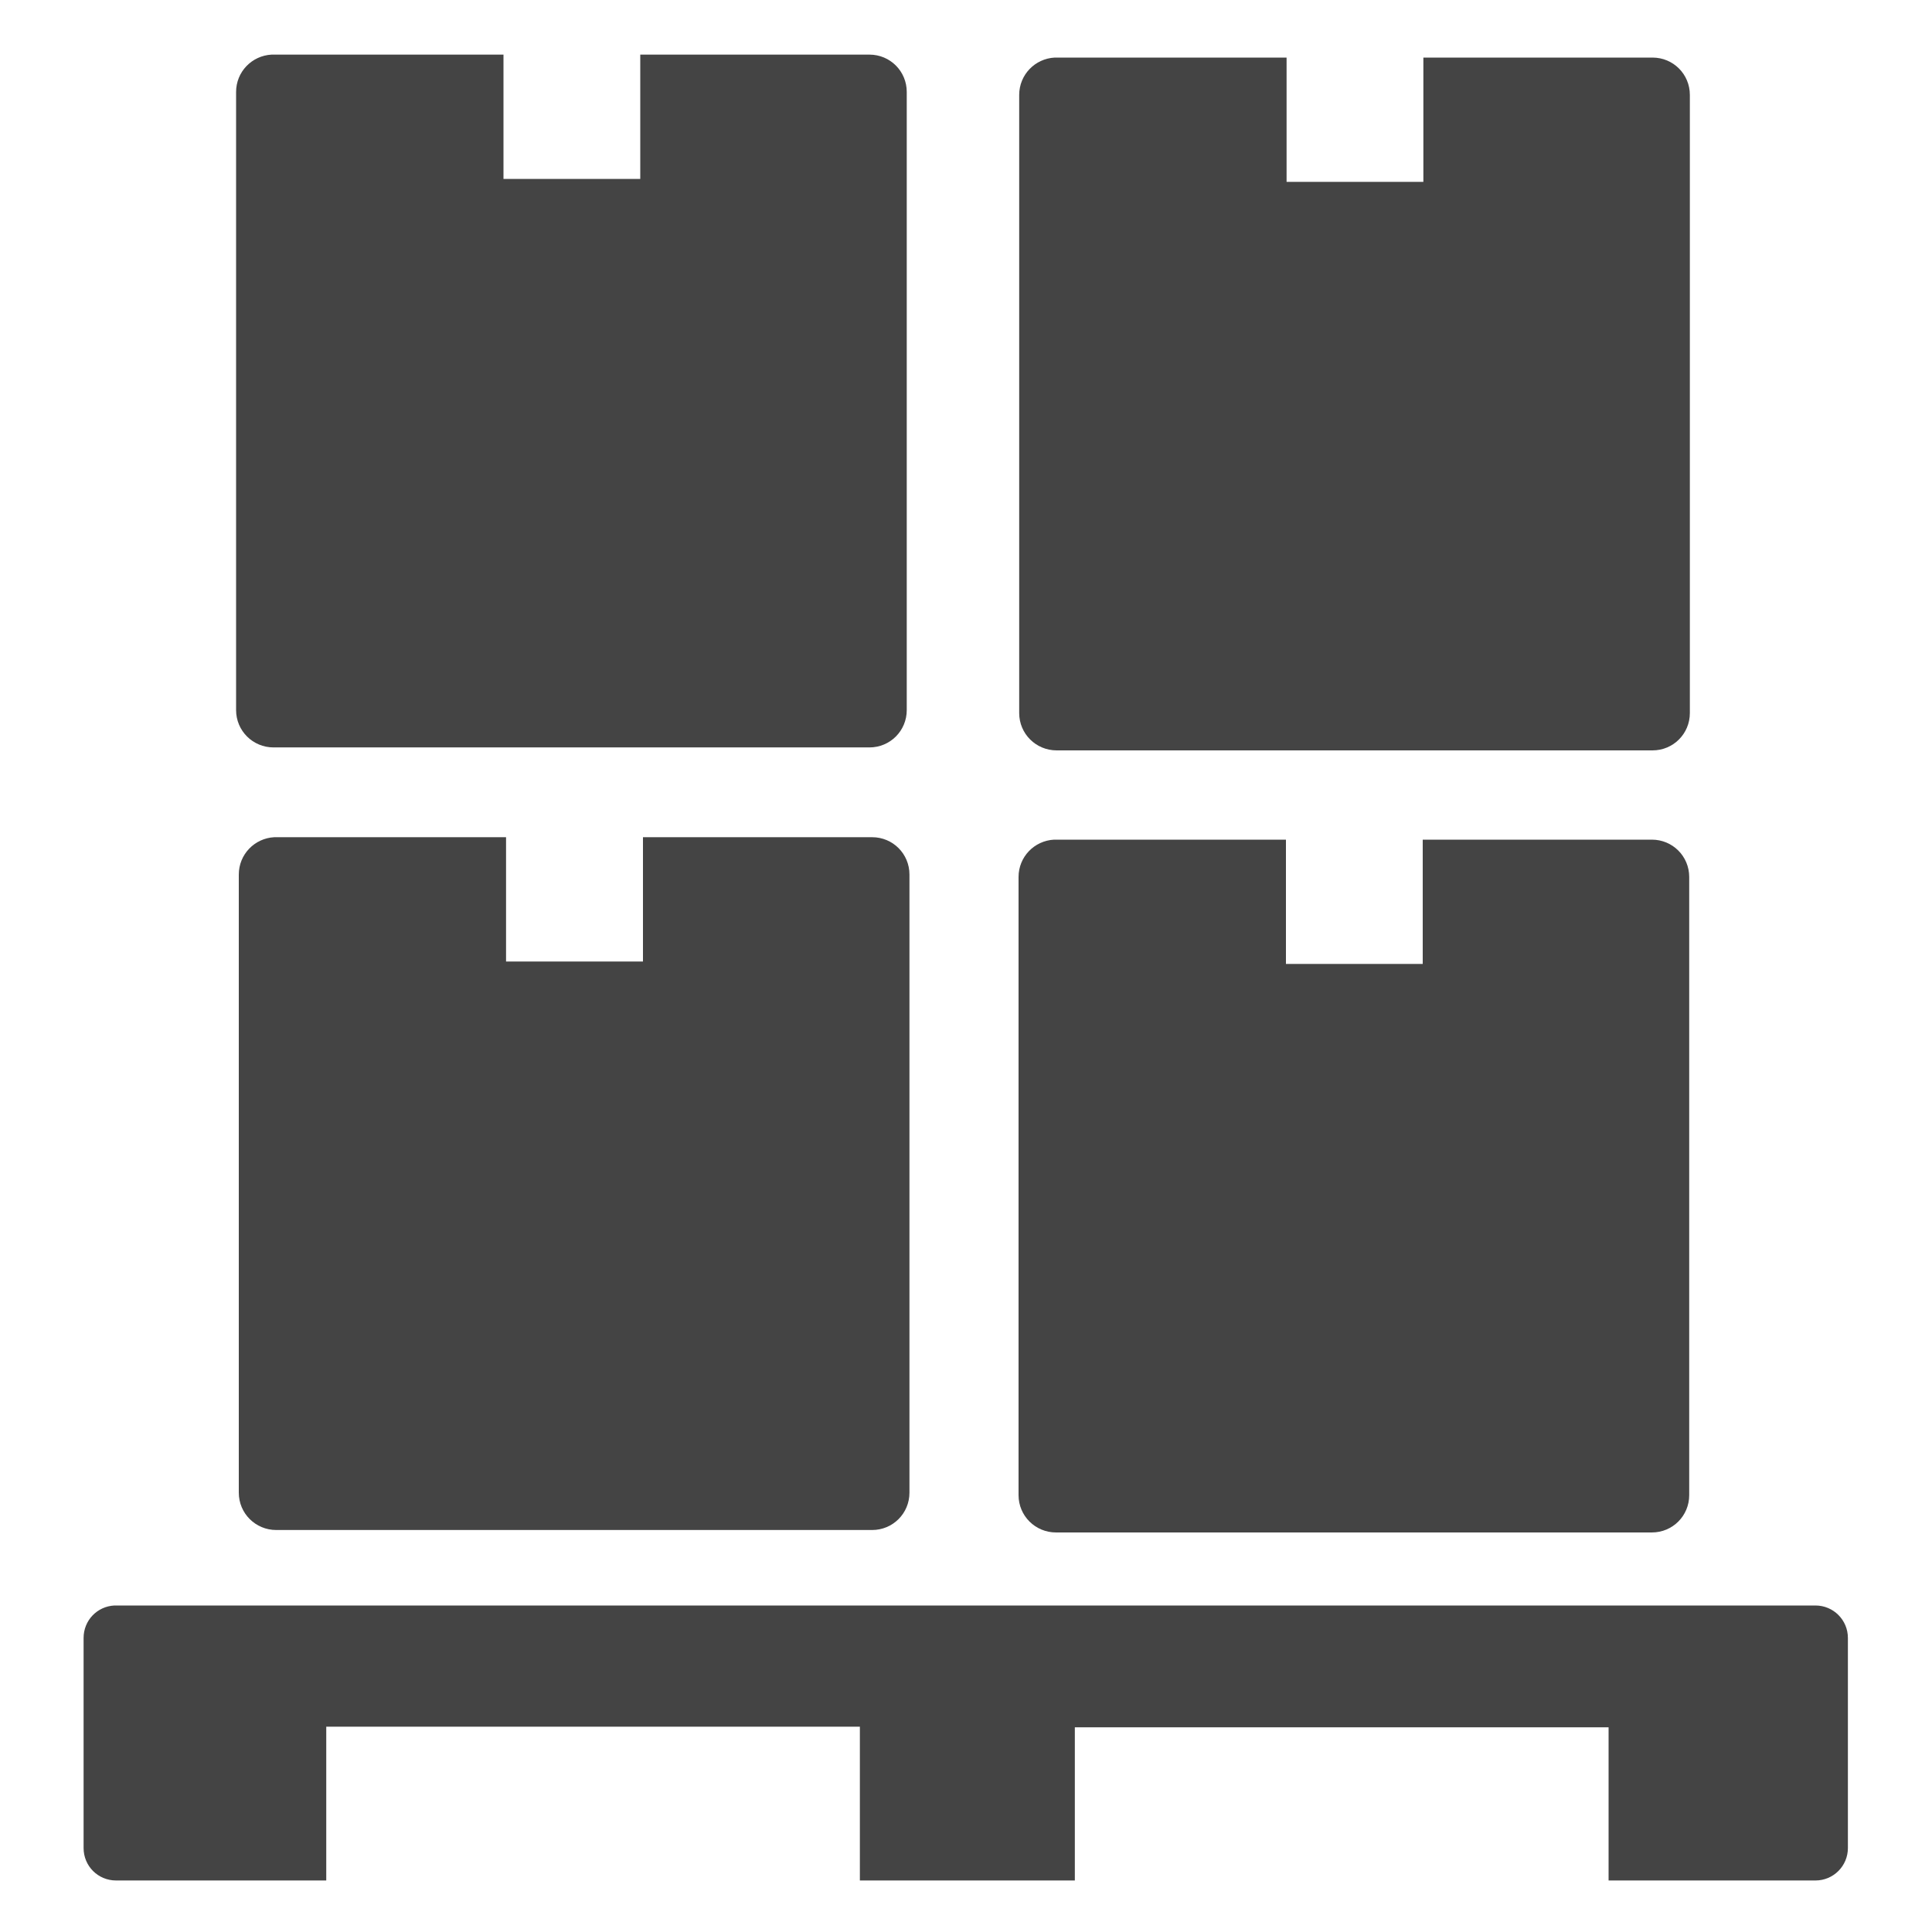 <?xml version="1.0" encoding="UTF-8" standalone="no"?>
<!-- Created with Inkscape (http://www.inkscape.org/) -->

<svg
   width="15mm"
   height="15mm"
   viewBox="0 0 15 15"
   version="1.1"
   id="svg5"
   xml:space="preserve"
   inkscape:version="1.2.2 (b0a8486541, 2022-12-01)"
   sodipodi:docname="Paletyzowanie_ciezkie_ladunki.svg"
   xmlns:inkscape="http://www.inkscape.org/namespaces/inkscape"
   xmlns:sodipodi="http://sodipodi.sourceforge.net/DTD/sodipodi-0.dtd"
   xmlns="http://www.w3.org/2000/svg"
   xmlns:svg="http://www.w3.org/2000/svg"><sodipodi:namedview
     id="namedview7"
     pagecolor="#ffffff"
     bordercolor="#666666"
     borderopacity="1.0"
     inkscape:showpageshadow="2"
     inkscape:pageopacity="0.0"
     inkscape:pagecheckerboard="0"
     inkscape:deskcolor="#d1d1d1"
     inkscape:document-units="mm"
     showgrid="false"
     showguides="true"
     inkscape:zoom="6.7277216"
     inkscape:cx="-33.592353"
     inkscape:cy="10.924947"
     inkscape:window-width="3440"
     inkscape:window-height="1308"
     inkscape:window-x="0"
     inkscape:window-y="27"
     inkscape:window-maximized="1"
     inkscape:current-layer="layer1" /><defs
     id="defs2" /><g
     inkscape:label="Warstwa 1"
     inkscape:groupmode="layer"
     id="layer1"
     transform="translate(-24.772,-73.137)"><path
       id="rect695"
       style="opacity:0.732;fill:#000000;fill-rule:evenodd;stroke:none;stroke-width:0.195;paint-order:stroke fill markers;stop-color:#000000"
       d="m 25.66,85.602 c -0.134,0.007 -0.239,0.116 -0.239,0.252 v 1.631 c 0,0.14 0.112,0.252 0.252,0.252 h 1.632 v -1.194 h 4.143 v 1.194 h 1.669 v -1.189 h 4.144 v 1.189 h 1.606 c 0.14,0 0.252,-0.113 0.252,-0.252 v -1.631 c 0,-0.14 -0.113,-0.252 -0.252,-0.252 H 25.673 c -0.004,0 -0.009,-2.17e-4 -0.013,0 z" /><path
       id="rect1512"
       style="opacity:0.732;fill:#000000;fill-rule:evenodd;stroke:none;stroke-width:0.191;paint-order:stroke fill markers;stop-color:#000000"
       d="m 32.956,79.656 c -0.154,0.008 -0.276,0.134 -0.276,0.29 v 4.799 c 0,0.161 0.13,0.29 0.291,0.29 h 4.626 c 0.161,0 0.29,-0.129 0.29,-0.29 v -4.799 c 0,-0.161 -0.129,-0.29 -0.29,-0.29 h -1.779 v 0.965 h -1.062 v -0.965 h -1.784 c -0.005,0 -0.01,-2.5e-4 -0.015,0 z" /><path
       id="path1570"
       style="opacity:0.732;fill:#000000;fill-rule:evenodd;stroke:none;stroke-width:0.191;paint-order:stroke fill markers;stop-color:#000000"
       d="m 26.902,79.637 c -0.154,0.008 -0.276,0.134 -0.276,0.29 v 4.799 c 0,0.161 0.13,0.29 0.291,0.29 h 4.626 c 0.161,0 0.29,-0.129 0.29,-0.29 v -4.799 c 0,-0.161 -0.129,-0.29 -0.29,-0.29 h -1.779 V 80.602 H 28.701 V 79.637 H 26.917 c -0.005,0 -0.01,-2.5e-4 -0.015,0 z" /><path
       id="path1580"
       style="opacity:0.732;fill:#000000;fill-rule:evenodd;stroke:none;stroke-width:0.191;paint-order:stroke fill markers;stop-color:#000000"
       d="m 26.881,73.561 c -0.154,0.008 -0.276,0.134 -0.276,0.29 v 4.799 c 0,0.161 0.13,0.29 0.291,0.29 h 4.626 c 0.161,0 0.29,-0.129 0.29,-0.29 v -4.799 c 0,-0.161 -0.129,-0.29 -0.29,-0.29 h -1.779 v 0.965 h -1.062 v -0.965 h -1.784 c -0.005,0 -0.01,-2.5e-4 -0.015,0 z" /><path
       id="path1582"
       style="opacity:0.732;fill:#000000;fill-rule:evenodd;stroke:none;stroke-width:0.191;paint-order:stroke fill markers;stop-color:#000000"
       d="m 32.961,73.584 c -0.154,0.008 -0.276,0.134 -0.276,0.29 v 4.799 c 0,0.161 0.13,0.29 0.291,0.29 h 4.626 c 0.161,0 0.29,-0.129 0.29,-0.29 v -4.799 c 0,-0.161 -0.129,-0.29 -0.29,-0.29 h -1.779 v 0.965 h -1.062 v -0.965 h -1.784 c -0.005,0 -0.01,-2.5e-4 -0.015,0 z" /></g></svg>

